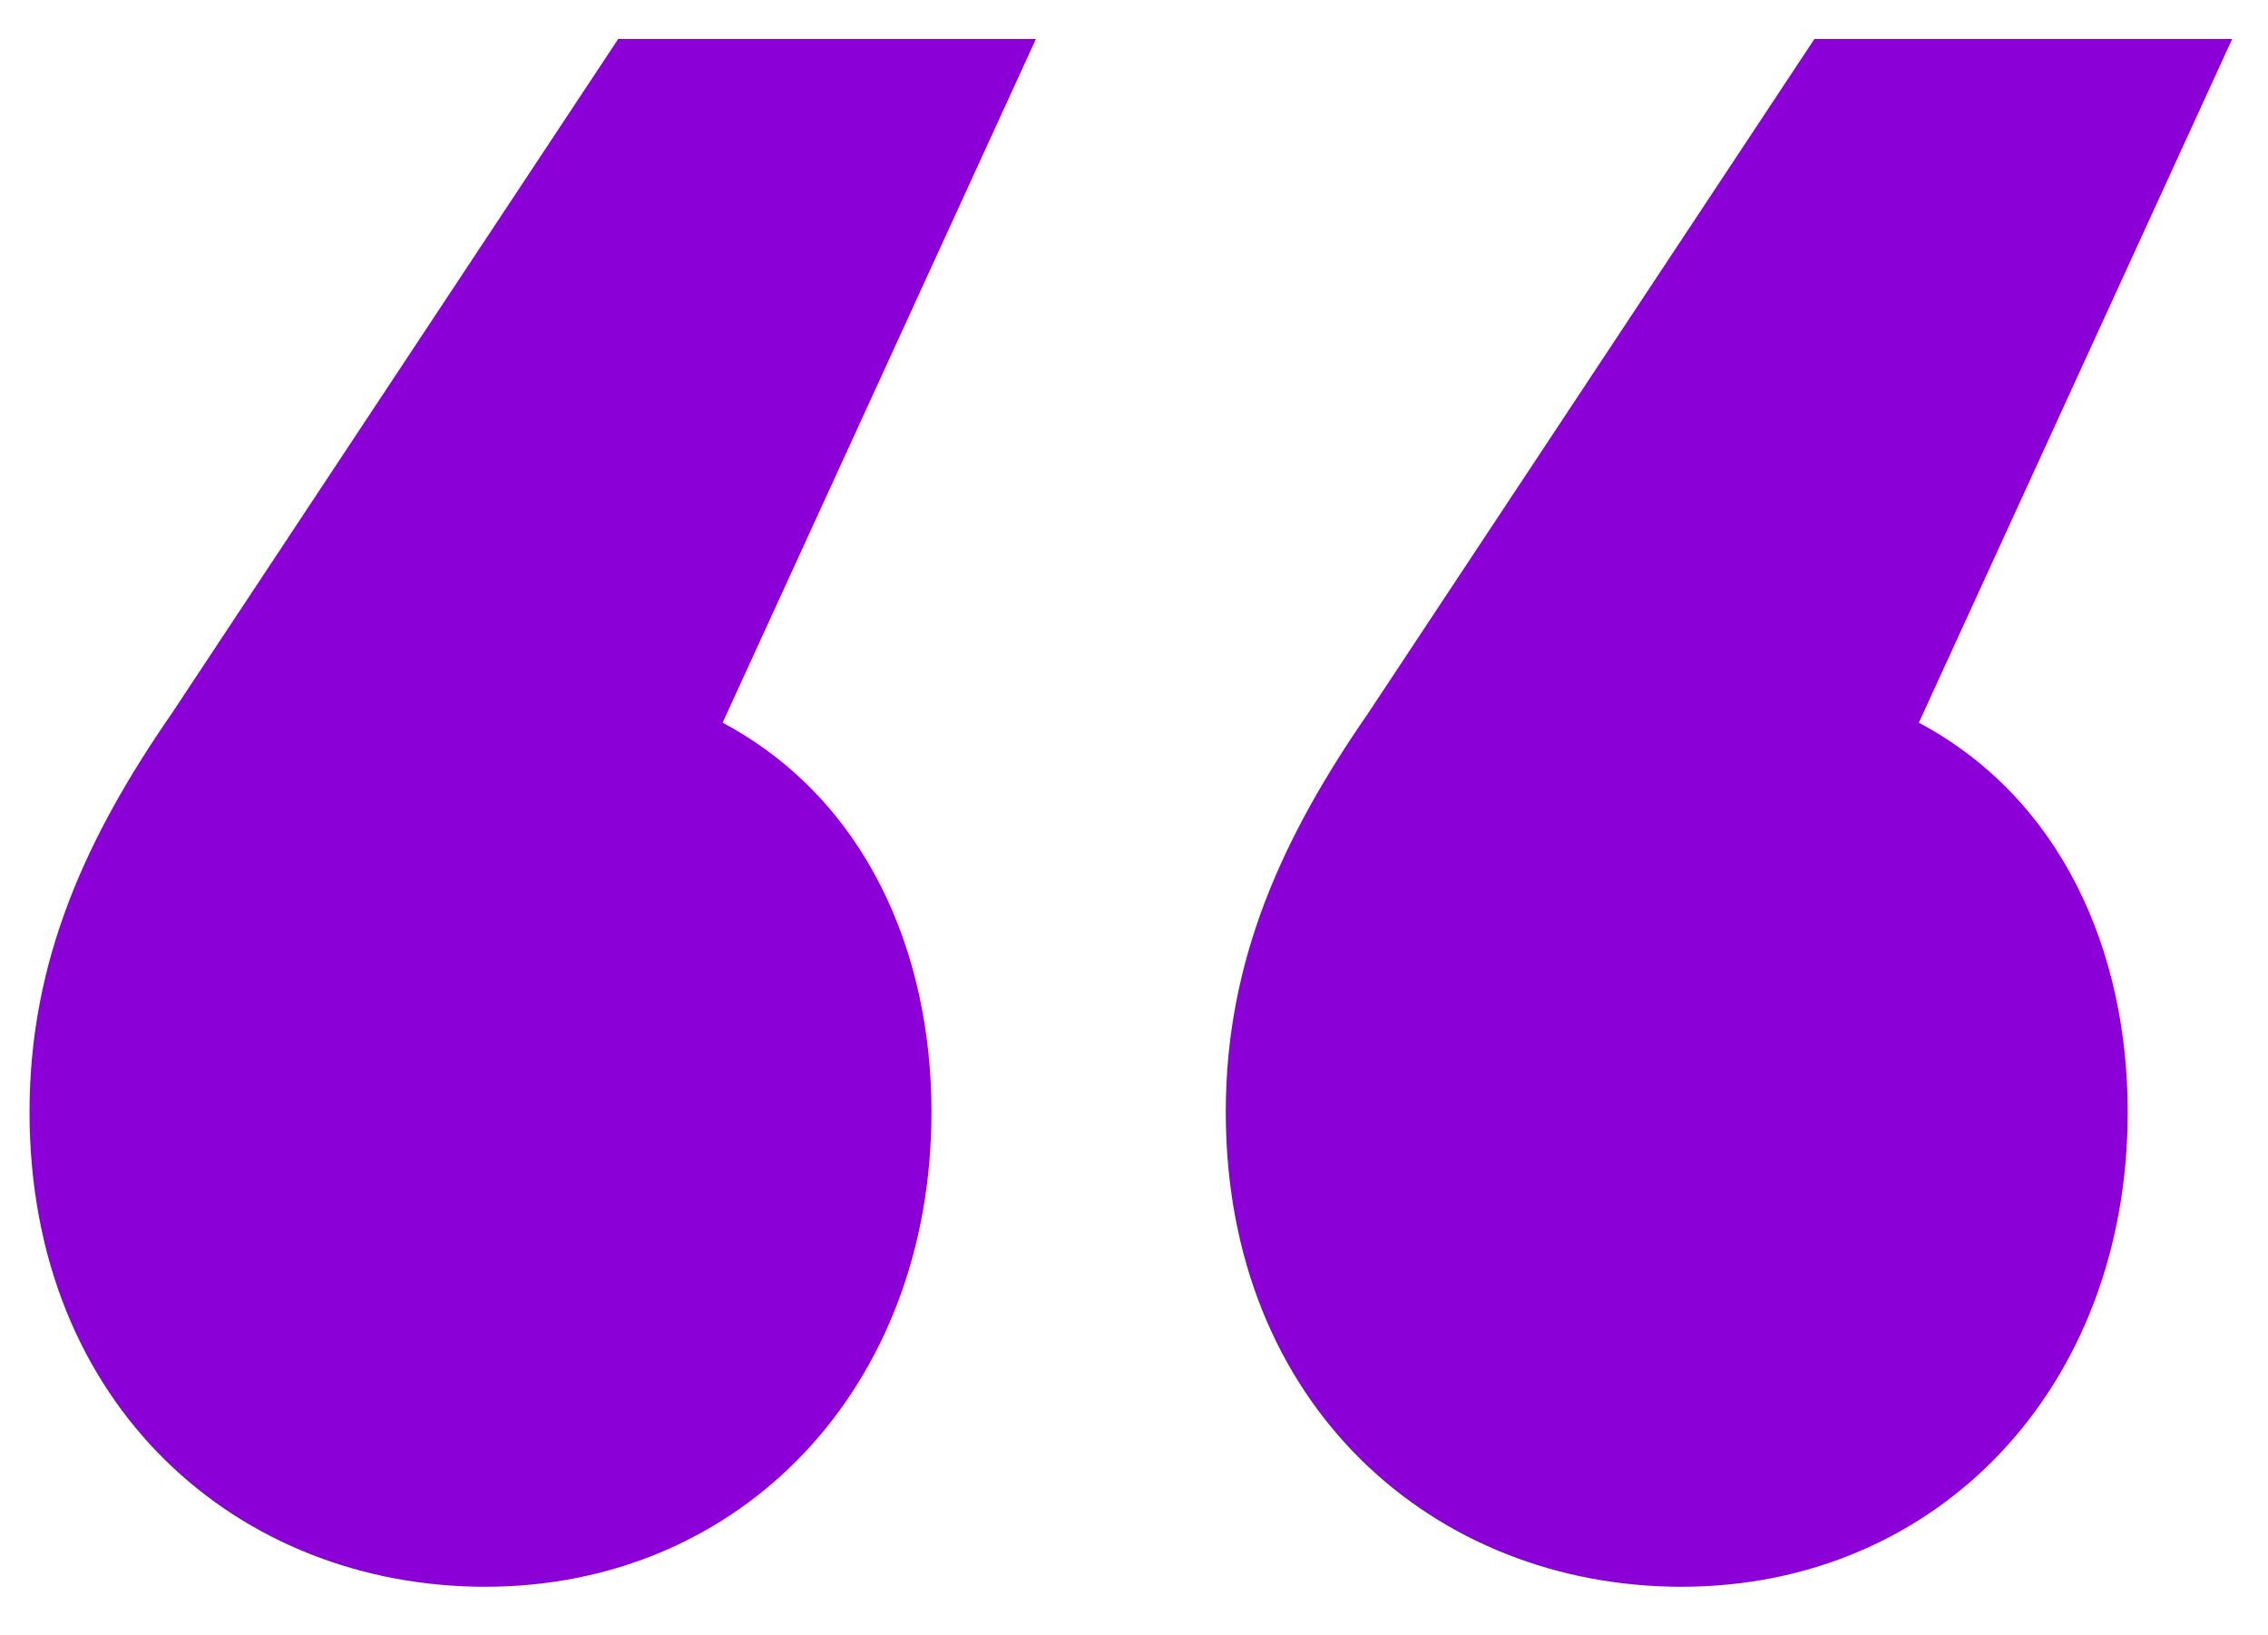 <?xml version="1.0" encoding="UTF-8"?> <svg xmlns="http://www.w3.org/2000/svg" xmlns:xlink="http://www.w3.org/1999/xlink" width="43px" height="31px" viewBox="0 0 43 31"><!-- Generator: Sketch 53.2 (72643) - https://sketchapp.com --><title>“</title><desc>Created with Sketch.</desc><g id="Page-1" stroke="none" stroke-width="1" fill="none" fill-rule="evenodd"><g id="Custom-Preset-2" transform="translate(-730, -2049)" fill="#8C00D8" fill-rule="nonzero"><path d="M741.72,2049.74 L749.64,2049.74 L743.7,2062.7 C746.4,2064.14 747.66,2067.02 747.66,2070.08 C747.66,2075.3 744.06,2079.08 739.2,2079.08 C734.52,2079.08 730.56,2075.66 730.56,2070.08 C730.56,2067.2 731.64,2064.86 733.26,2062.52 L741.72,2049.74 Z M766.38,2062.7 C769.08,2064.14 770.34,2067.02 770.34,2070.08 C770.34,2075.3 766.74,2079.08 761.88,2079.08 C757.2,2079.08 753.24,2075.66 753.24,2070.08 C753.24,2067.2 754.32,2064.86 755.94,2062.52 L764.4,2049.74 L772.32,2049.74 L766.38,2062.7 Z" id="“"></path></g></g></svg> 